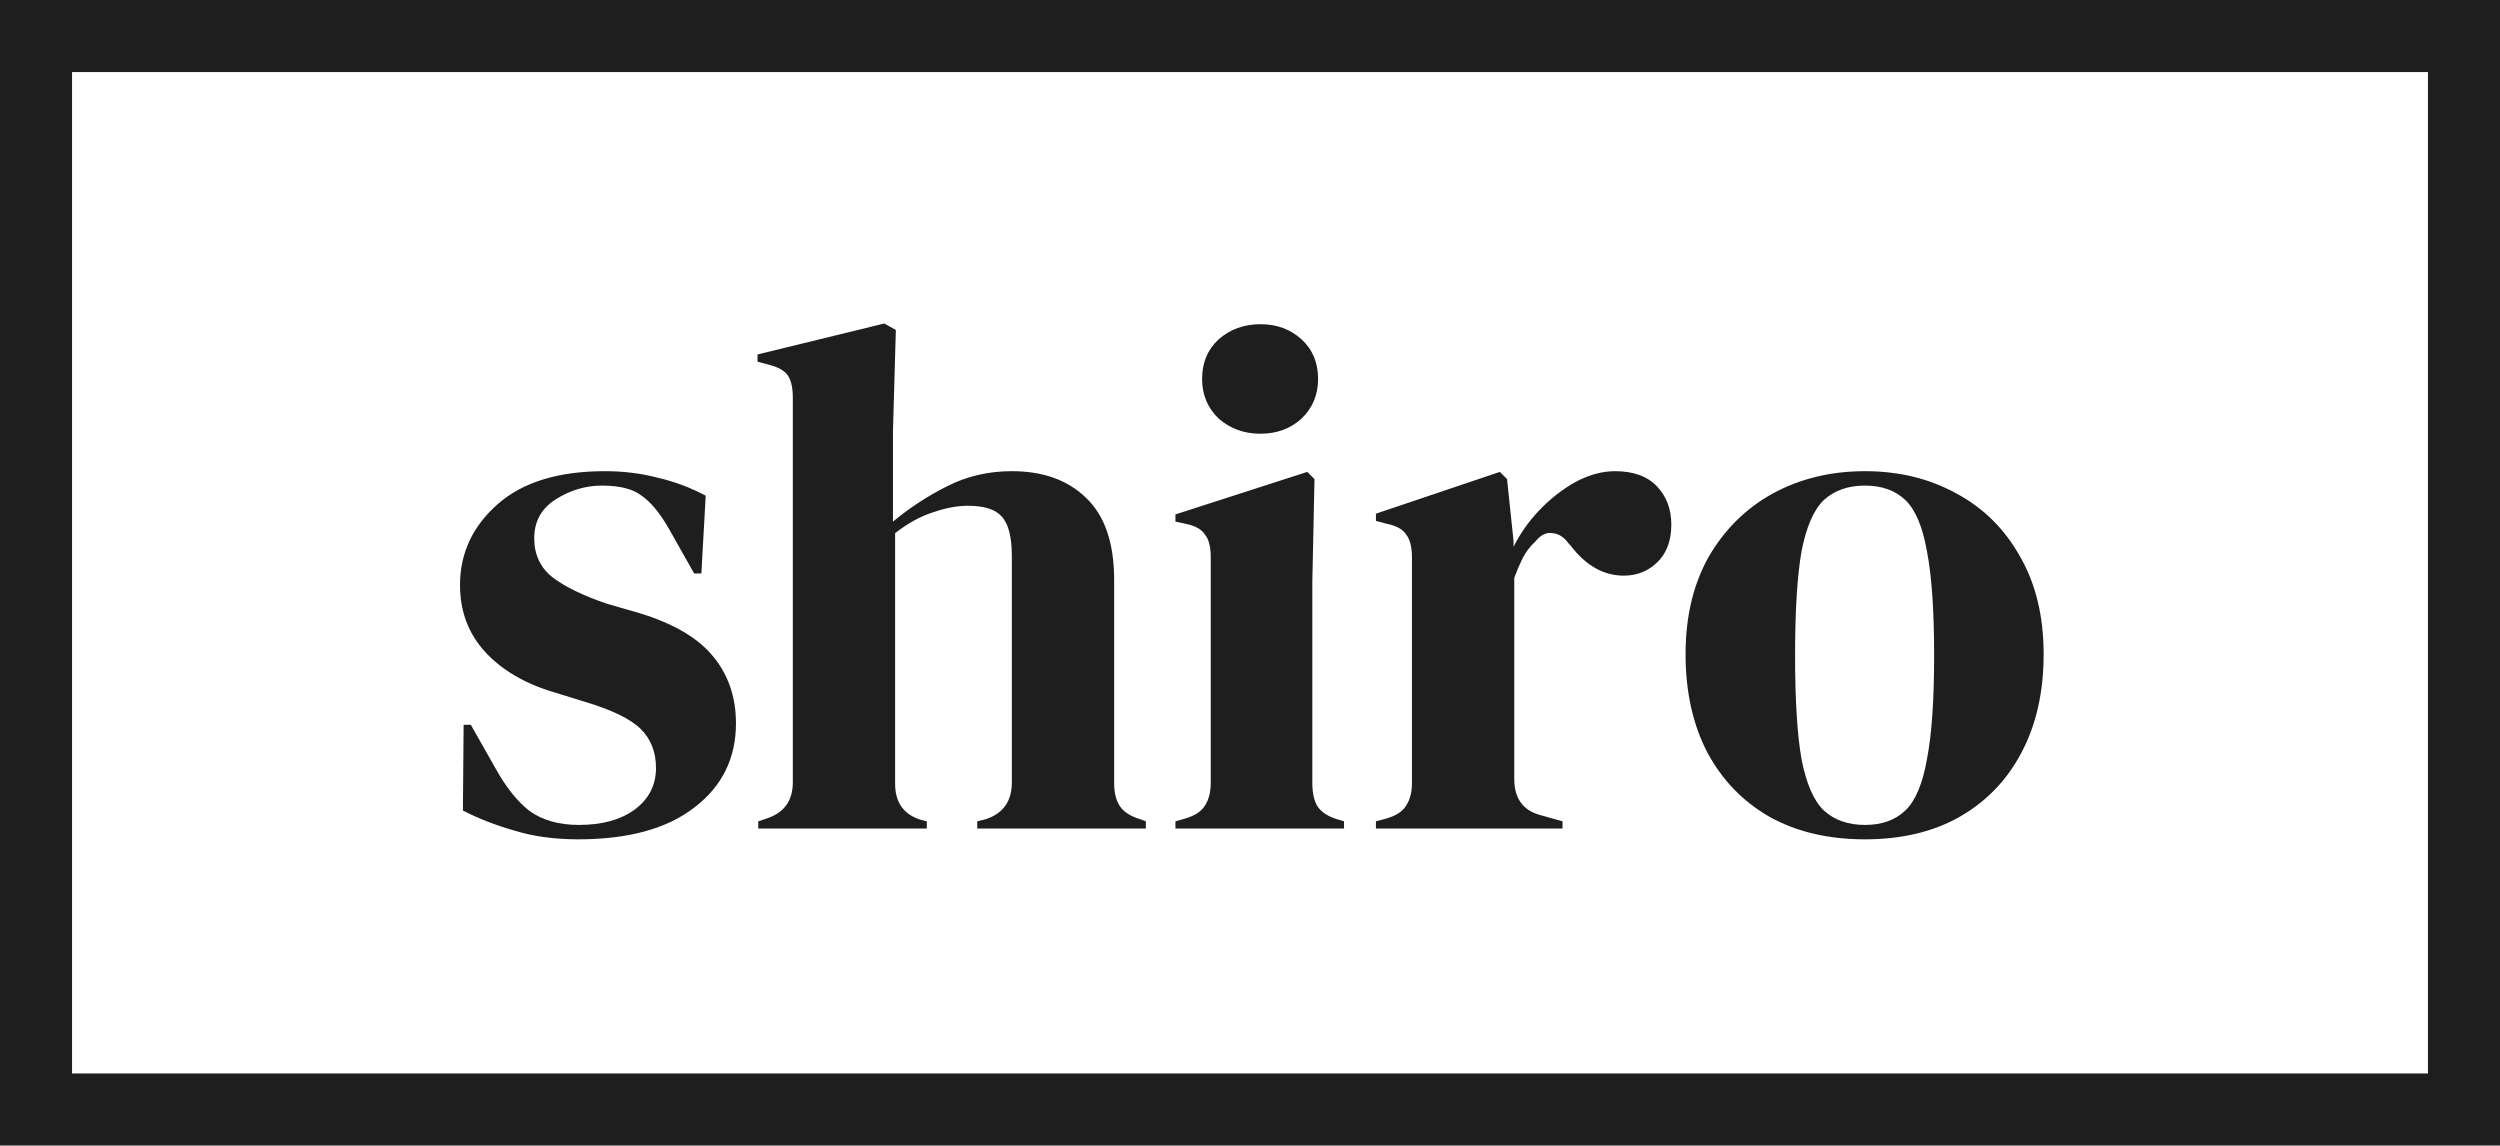 <svg width="347" height="159" viewBox="0 0 347 159" fill="none" xmlns="http://www.w3.org/2000/svg">
<path d="M80.251 116.5C76.984 116.5 74.051 116.1 71.451 115.3C68.851 114.567 66.451 113.633 64.251 112.5L64.351 100.6H65.351L68.751 106.6C70.218 109.267 71.818 111.267 73.551 112.6C75.351 113.867 77.618 114.5 80.351 114.5C83.551 114.5 86.118 113.8 88.051 112.4C90.051 110.933 91.051 109 91.051 106.6C91.051 104.4 90.351 102.6 88.951 101.2C87.551 99.8 84.951 98.533 81.151 97.4L76.951 96.1C72.885 94.9 69.684 93.033 67.351 90.5C65.018 87.967 63.851 84.867 63.851 81.2C63.851 76.8 65.585 73.067 69.051 70C72.518 66.933 77.484 65.4 83.951 65.4C86.551 65.4 88.984 65.7 91.251 66.3C93.585 66.833 95.818 67.667 97.951 68.8L97.351 79.6H96.351L92.851 73.4C91.585 71.2 90.318 69.667 89.051 68.8C87.851 67.867 86.018 67.4 83.551 67.4C81.284 67.4 79.151 68.033 77.151 69.3C75.151 70.567 74.151 72.367 74.151 74.7C74.151 76.967 74.984 78.767 76.651 80.1C78.385 81.433 80.918 82.667 84.251 83.8L88.751 85.1C93.551 86.567 96.984 88.6 99.051 91.2C101.118 93.733 102.151 96.8 102.151 100.4C102.151 105.267 100.218 109.167 96.351 112.1C92.551 115.033 87.184 116.5 80.251 116.5ZM105.243 115V114L106.443 113.6C108.843 112.8 110.043 111.133 110.043 108.6V55.2C110.043 53.8 109.81 52.767 109.343 52.1C108.877 51.433 107.977 50.933 106.643 50.6L105.143 50.2V49.2L122.743 44.9L124.343 45.8L123.943 59.9V72.4C126.277 70.467 128.777 68.833 131.443 67.5C134.177 66.1 137.177 65.4 140.443 65.4C144.777 65.4 148.21 66.633 150.743 69.1C153.343 71.567 154.643 75.367 154.643 80.5V108.7C154.643 110.033 154.91 111.1 155.443 111.9C155.977 112.7 156.91 113.3 158.243 113.7L159.043 114V115H135.643V114L136.843 113.7C139.243 112.9 140.443 111.2 140.443 108.6V77.2C140.443 74.533 139.977 72.7 139.043 71.7C138.177 70.7 136.61 70.2 134.343 70.2C132.877 70.2 131.277 70.5 129.543 71.1C127.81 71.633 126.043 72.6 124.243 74V108.8C124.243 111.4 125.443 113.067 127.843 113.8L128.643 114V115H105.243ZM174.951 60.2C172.685 60.2 170.751 59.5 169.151 58.1C167.618 56.633 166.851 54.8 166.851 52.6C166.851 50.333 167.618 48.5 169.151 47.1C170.751 45.7 172.685 45 174.951 45C177.218 45 179.118 45.7 180.651 47.1C182.185 48.5 182.951 50.333 182.951 52.6C182.951 54.8 182.185 56.633 180.651 58.1C179.118 59.5 177.218 60.2 174.951 60.2ZM163.151 115V114L164.551 113.6C165.885 113.2 166.785 112.6 167.251 111.8C167.785 111 168.051 109.933 168.051 108.6V77.3C168.051 75.9 167.785 74.867 167.251 74.2C166.785 73.467 165.885 72.967 164.551 72.7L163.151 72.4V71.4L181.451 65.5L182.451 66.5L182.151 80.7V108.7C182.151 110.033 182.385 111.1 182.851 111.9C183.385 112.7 184.285 113.3 185.551 113.7L186.551 114V115H163.151ZM190.979 115V114L192.479 113.6C193.812 113.2 194.712 112.6 195.179 111.8C195.712 111 195.979 109.967 195.979 108.7V77.4C195.979 75.933 195.712 74.867 195.179 74.2C194.712 73.467 193.812 72.967 192.479 72.7L190.979 72.3V71.3L208.179 65.5L209.179 66.5L210.079 75.1V75.9C211.012 74.033 212.212 72.333 213.679 70.8C215.212 69.2 216.879 67.9 218.679 66.9C220.545 65.9 222.379 65.4 224.179 65.4C226.712 65.4 228.645 66.1 229.979 67.5C231.312 68.9 231.979 70.667 231.979 72.8C231.979 75.067 231.312 76.833 229.979 78.1C228.712 79.3 227.179 79.9 225.379 79.9C222.579 79.9 220.112 78.5 217.979 75.7L217.779 75.5C217.112 74.567 216.345 74.067 215.479 74C214.612 73.867 213.812 74.267 213.079 75.2C212.412 75.8 211.845 76.533 211.379 77.4C210.979 78.2 210.579 79.133 210.179 80.2V108.1C210.179 110.767 211.345 112.433 213.679 113.1L216.879 114V115H190.979ZM258.857 116.5C253.79 116.5 249.39 115.467 245.657 113.4C241.923 111.267 239.023 108.267 236.957 104.4C234.957 100.533 233.957 96 233.957 90.8C233.957 85.6 235.023 81.1 237.157 77.3C239.357 73.5 242.323 70.567 246.057 68.5C249.857 66.433 254.123 65.4 258.857 65.4C263.59 65.4 267.823 66.433 271.557 68.5C275.29 70.5 278.223 73.4 280.357 77.2C282.557 81 283.657 85.533 283.657 90.8C283.657 96.067 282.623 100.633 280.557 104.5C278.557 108.3 275.69 111.267 271.957 113.4C268.29 115.467 263.923 116.5 258.857 116.5ZM258.857 114.5C261.19 114.5 263.057 113.833 264.457 112.5C265.857 111.167 266.857 108.8 267.457 105.4C268.123 102 268.457 97.2 268.457 91C268.457 84.733 268.123 79.9 267.457 76.5C266.857 73.1 265.857 70.733 264.457 69.4C263.057 68.067 261.19 67.4 258.857 67.4C256.523 67.4 254.623 68.067 253.157 69.4C251.757 70.733 250.723 73.1 250.057 76.5C249.457 79.9 249.157 84.733 249.157 91C249.157 97.2 249.457 102 250.057 105.4C250.723 108.8 251.757 111.167 253.157 112.5C254.623 113.833 256.523 114.5 258.857 114.5Z" fill="#1E1E1E"/>
<rect x="5" y="5" width="337" height="149" stroke="#1E1E1E" stroke-width="10"/>
</svg>
